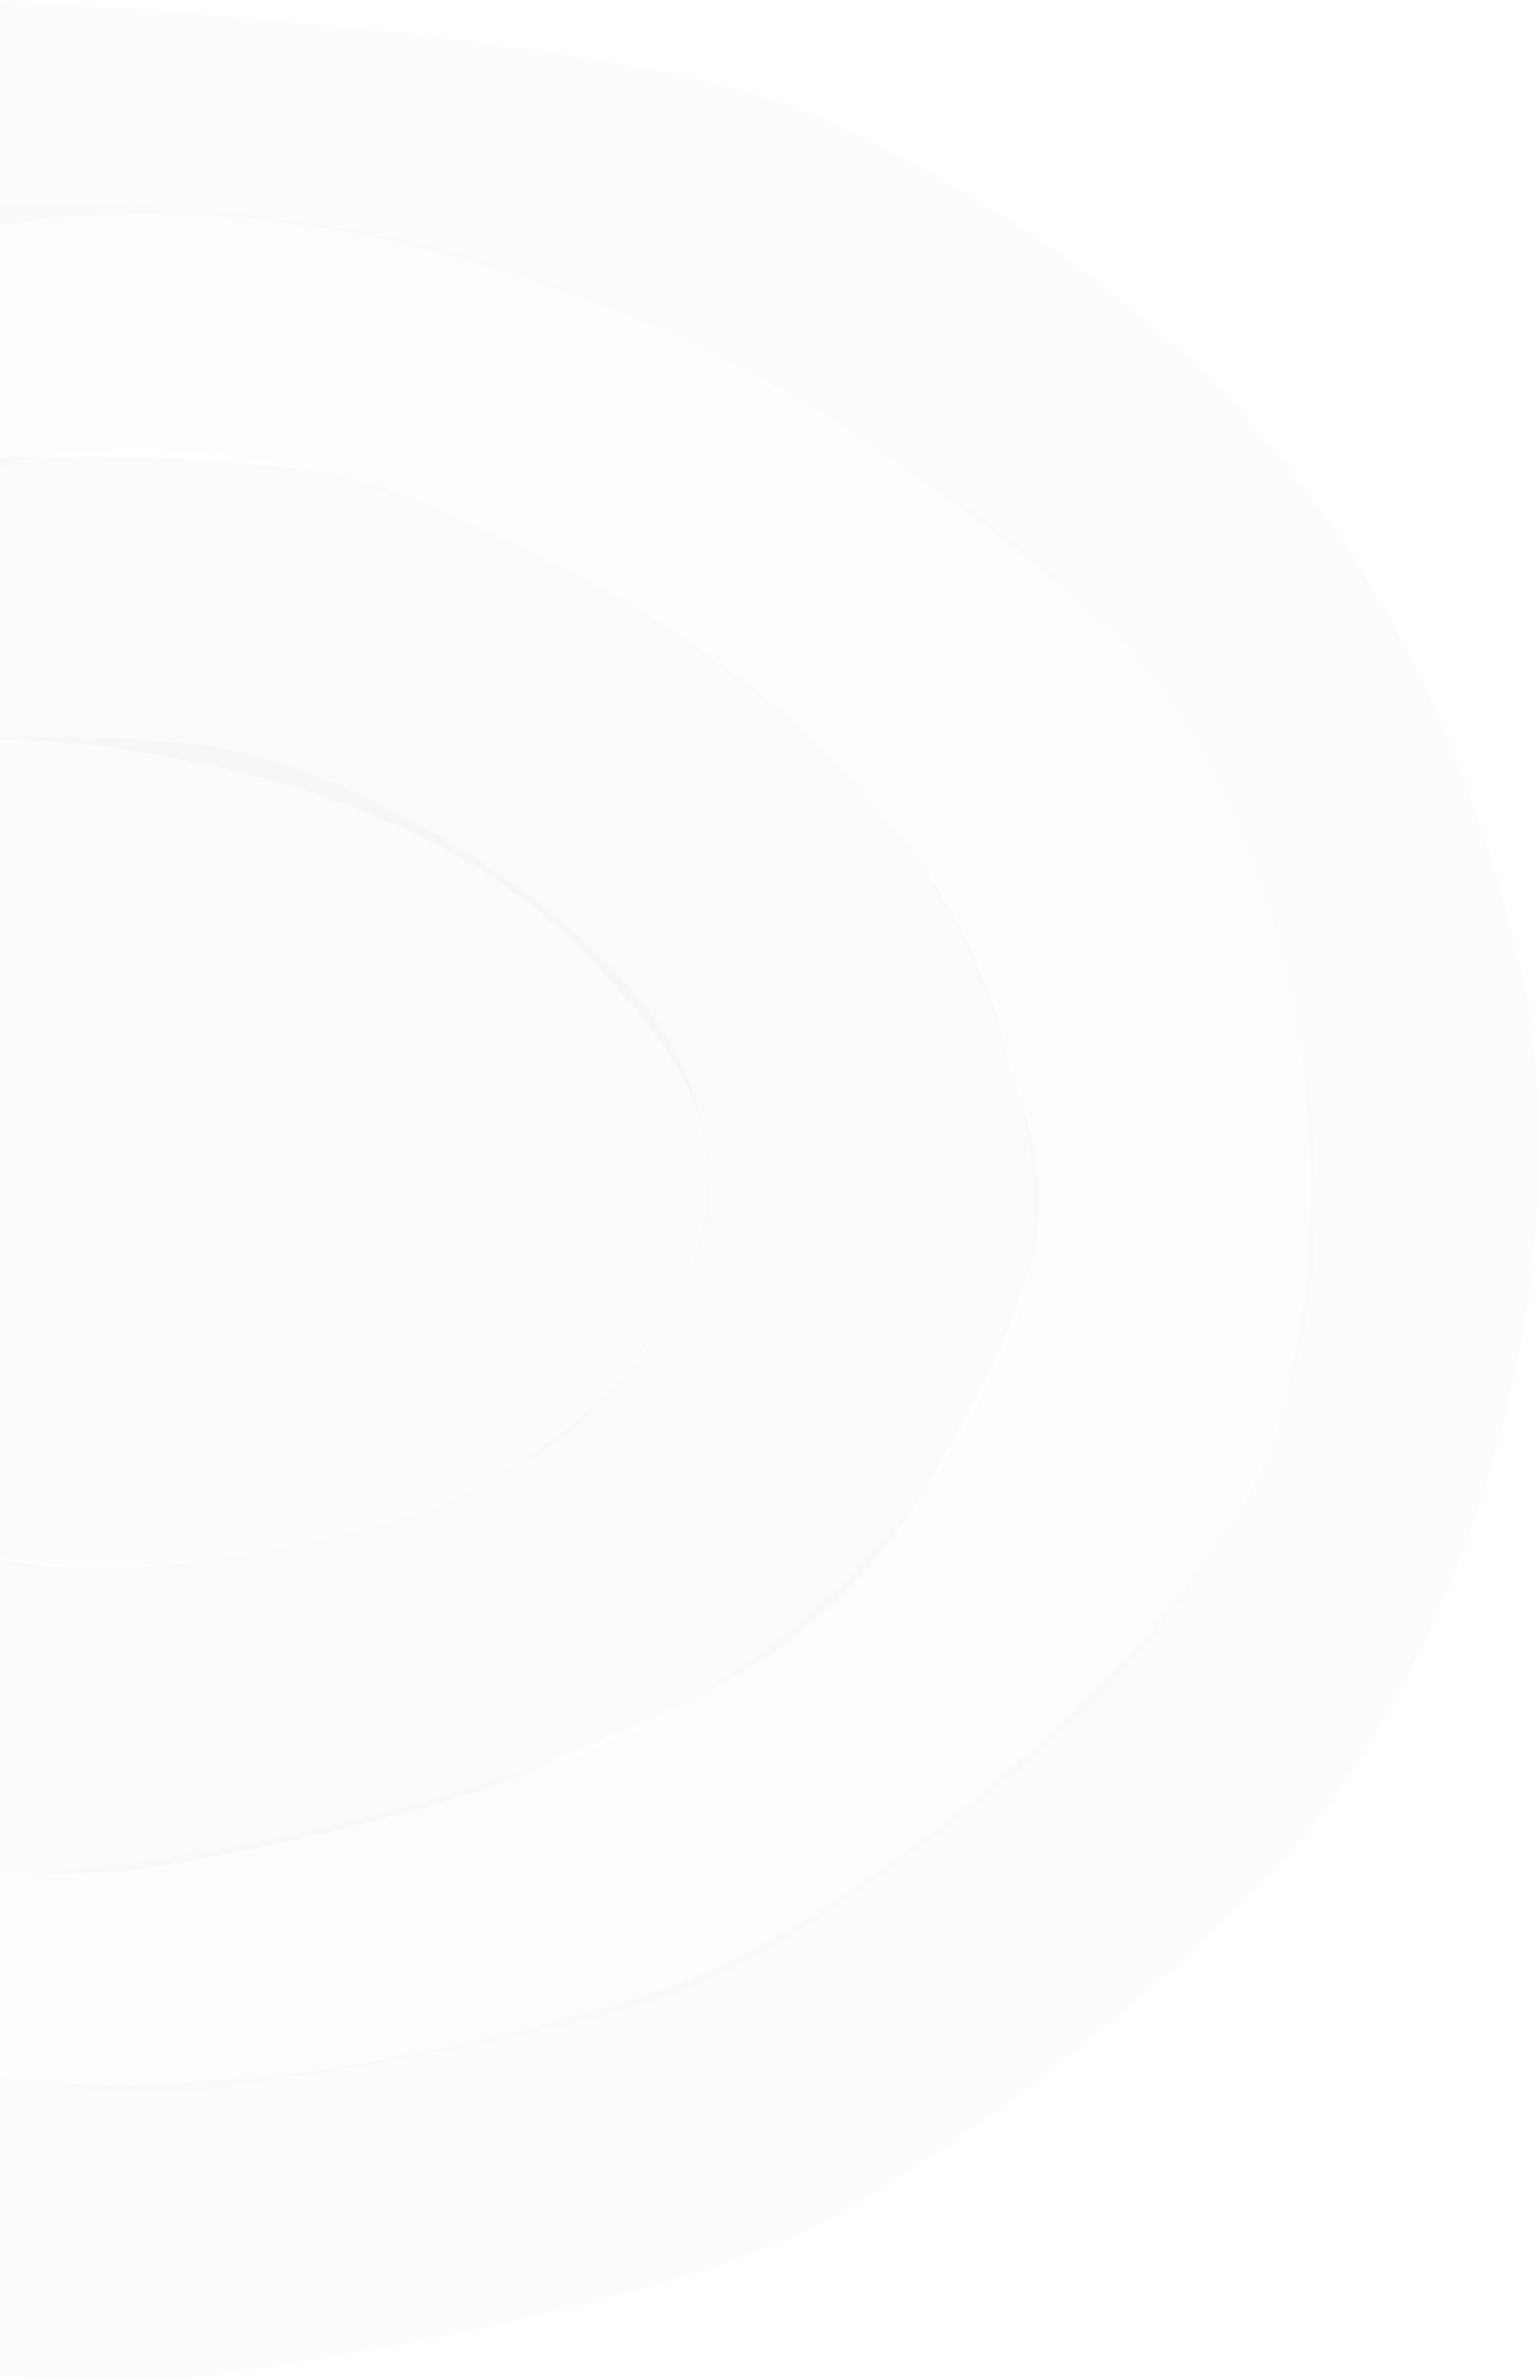 <svg width="463" height="715" viewBox="0 0 463 715" fill="none" xmlns="http://www.w3.org/2000/svg">
<g clip-path="url(#clip0_43_113)">
<path d="M-3.67 221.829C-3.67 221.829 47.812 219.809 71.915 225.914C131.693 241.081 189.763 287.429 204.268 318.53C225.909 364.878 203.625 393.162 187.473 413.62C169.831 435.972 136.853 454.959 82.234 465.571C37.619 474.243 -3.686 467.856 -3.686 467.856L-3.686 221.829L-3.67 221.829Z" fill="#BB509E" fill-opacity="0.02"/>
<path d="M-3.67 221.829L-3.67 137.774C-3.67 137.774 80.744 133.736 116.2 147.15C243.19 195.219 289.796 264.591 301.808 313.381C311.091 351.072 329.094 363.234 277.235 448.447C242.719 505.172 191.582 516.395 163.7 530.373C138.17 543.161 67.822 558.359 39.454 561.756C29.716 562.914 -3.247 563.008 -3.247 563.008L-3.686 467.856C-3.686 467.856 41.775 480.222 121.265 455.757C157.992 444.44 197.886 413.729 209.349 377.102C220.891 340.209 204.346 316.558 177.844 288.368C114.961 221.5 -3.67 221.813 -3.67 221.813L-3.67 221.829Z" fill="#602571" fill-opacity="0.02"/>
<path d="M-3.671 141.171L-3.671 61.89C-3.671 61.89 101.443 54.471 184.65 93.195C306.748 149.999 371.481 203.515 388.7 299.528C397.952 351.119 408.568 416.516 344.43 494.56C317.709 527.086 255.092 574.122 217.425 592.983C182.957 610.248 91.344 624.351 53.05 628.921C39.909 630.487 -3.984 623.146 -3.984 623.146L-3.232 563.008C-3.232 563.008 57.002 565.294 163.715 530.373C243.692 504.202 291.693 440.668 307.171 391.221C322.758 341.399 286.455 258.017 246.624 224.192C102.635 101.945 -3.655 141.139 -3.655 141.139L-3.671 141.171Z" fill="#E8A3C8" fill-opacity="0.02"/>
<path d="M-4 68.574L-4 -2.04037e-05C-4 -2.04037e-05 186.532 8.985 243.676 34.279C394.031 100.834 436.842 207.96 456.664 288.384C471.969 350.509 460.255 453.753 402.107 538.45C373.033 580.805 289.654 646.499 243.676 669.54C201.586 690.624 107.402 708.327 60.655 713.9C44.613 715.809 -4 713.9 -4 713.9L-4 623.146C-4 623.146 64.701 639.284 195.705 598.947C256.252 580.305 365.036 489.911 383.916 429.539C402.954 368.728 400.884 247.264 325.33 181.492C151.42 30.116 -4 68.574 -4 68.574Z" fill="#99499C" fill-opacity="0.02"/>
</g>
<defs>
<clipPath id="clip0_43_113">
<rect width="714.76" height="466.78" fill="white" transform="translate(462.78) rotate(90)"/>
</clipPath>
</defs>
</svg>
